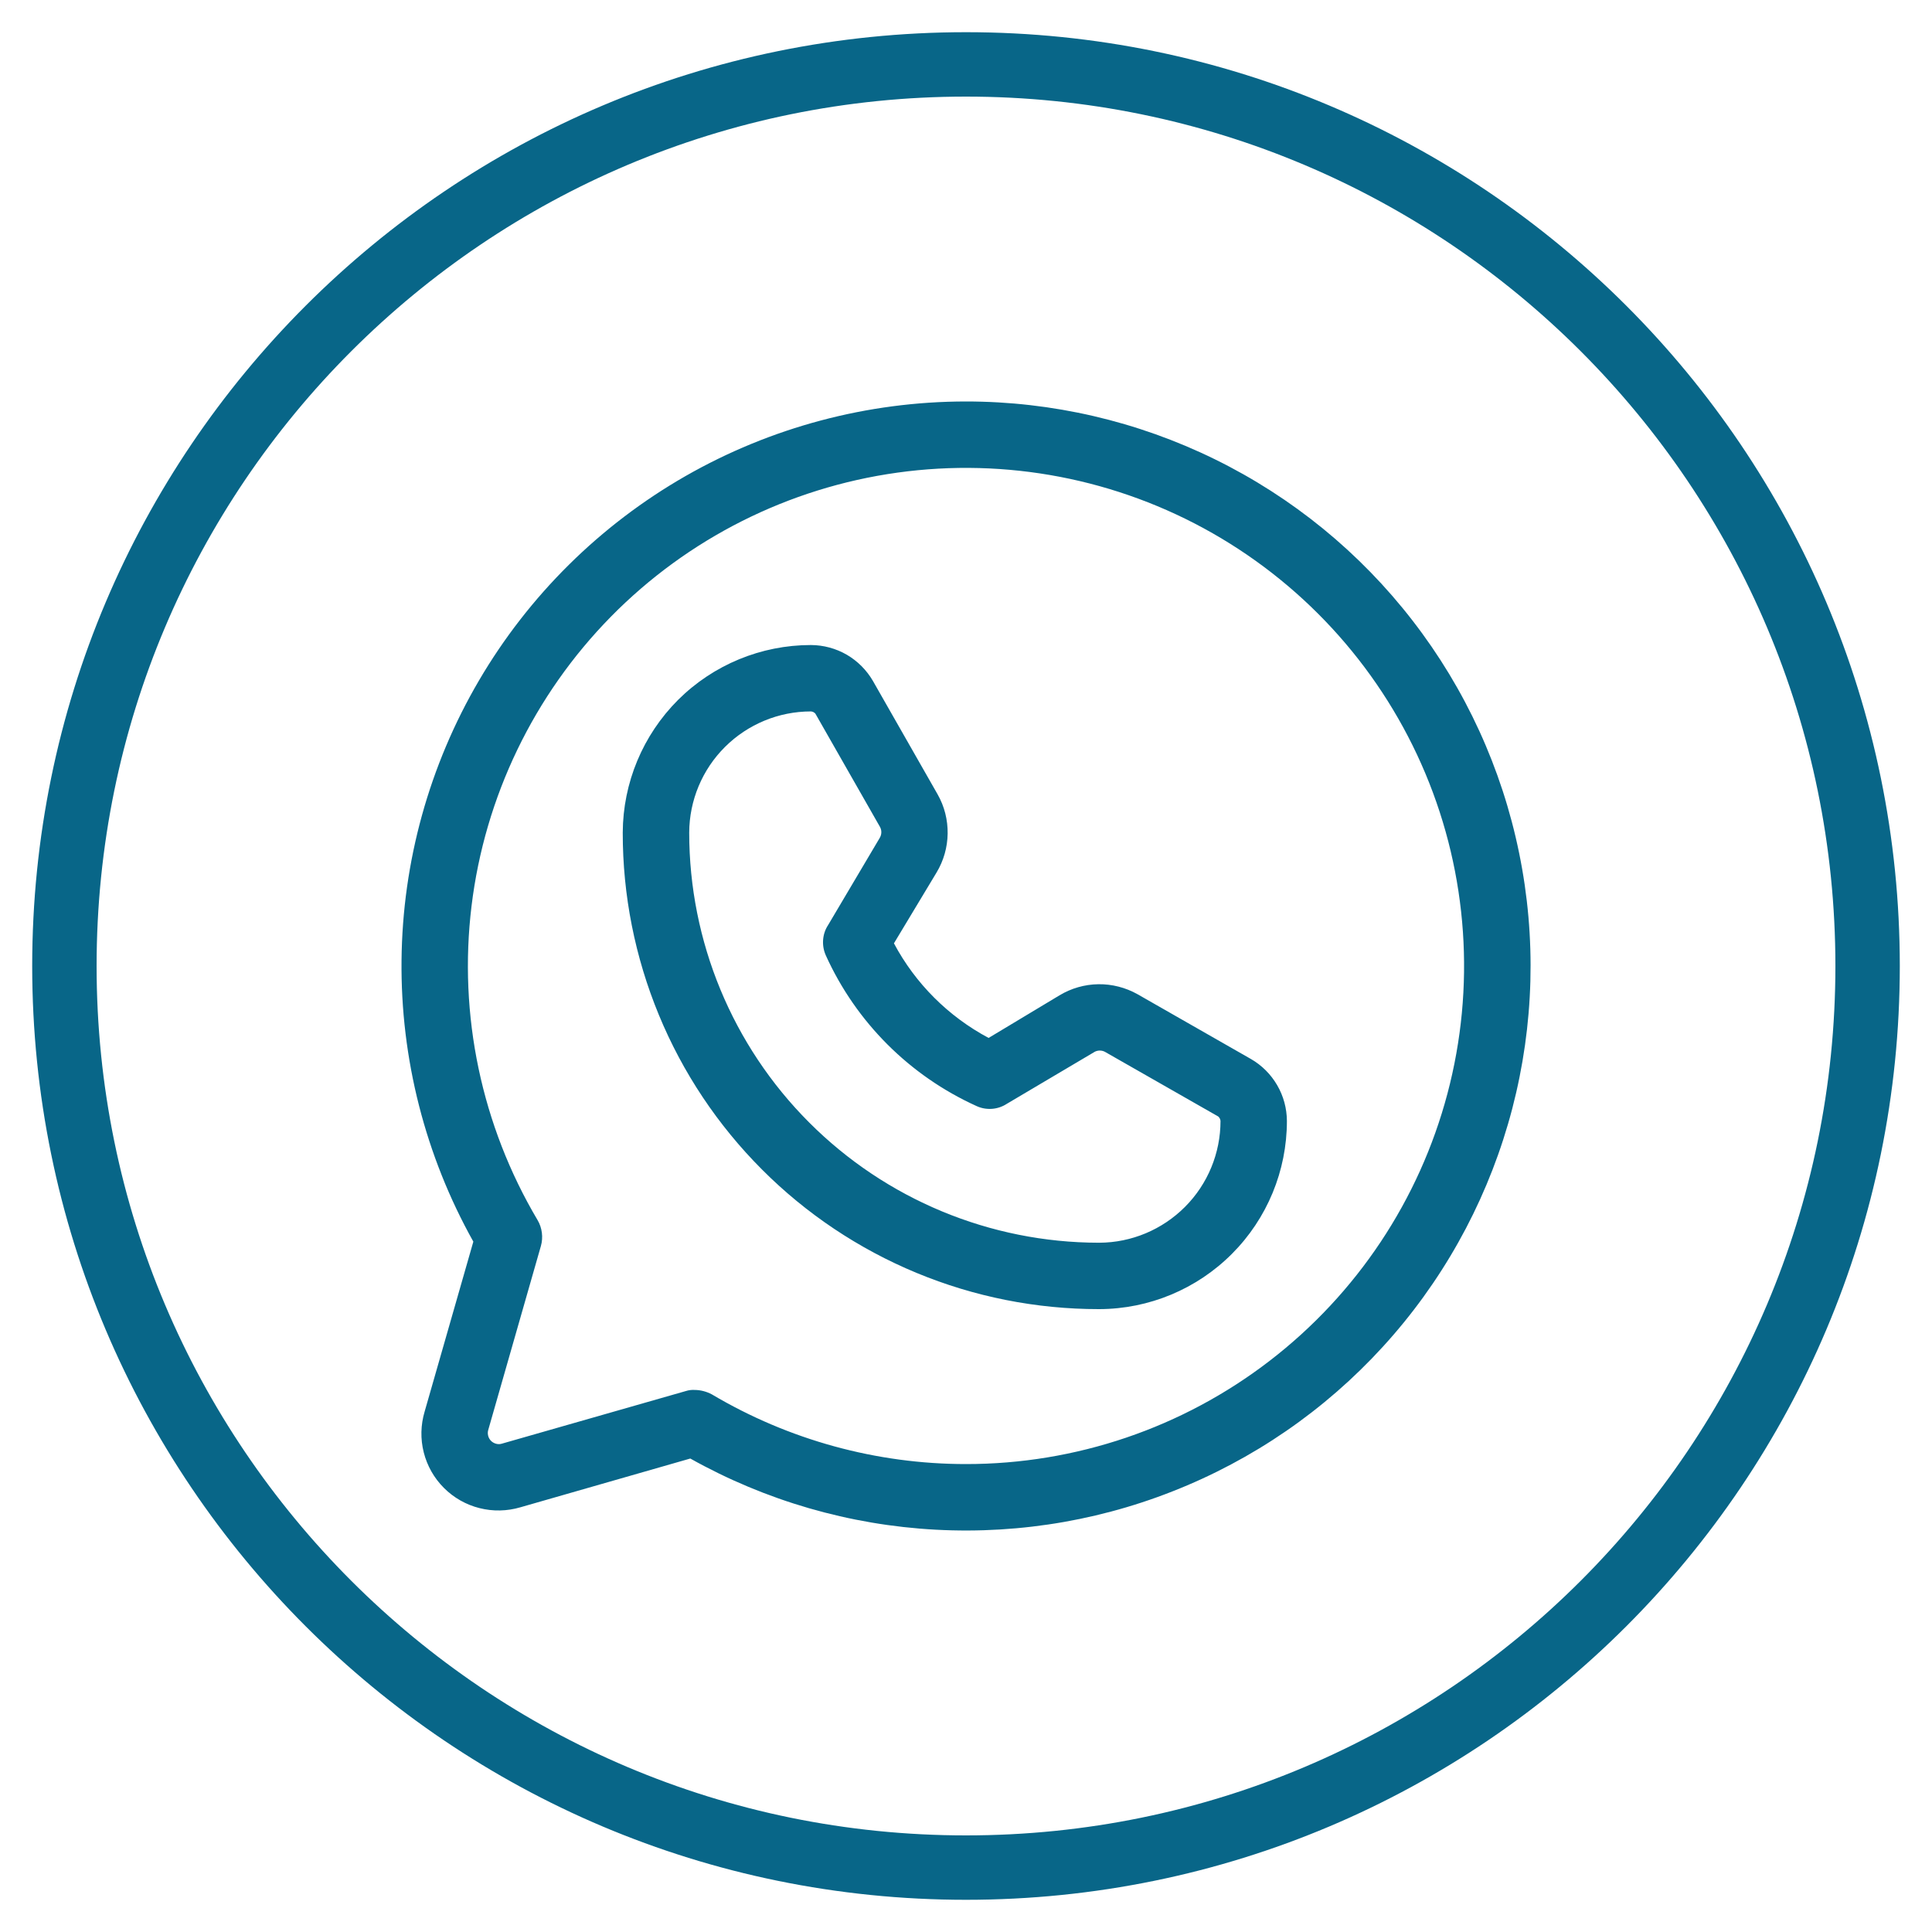 <svg width="30" height="30" viewBox="0 0 30 30" fill="none" xmlns="http://www.w3.org/2000/svg">
<path d="M15 29C22.732 29 29 22.732 29 15C29 7.268 22.732 1 15 1C7.268 1 1 7.268 1 15C1 22.732 7.268 29 15 29Z" stroke="#086688" stroke-linecap="round" stroke-linejoin="round"/>
<path d="M14.999 6.234C13.47 6.235 11.968 6.635 10.642 7.394C9.316 8.154 8.211 9.248 7.438 10.566C6.665 11.885 6.25 13.383 6.235 14.911C6.219 16.44 6.604 17.946 7.35 19.28L6.594 21.918C6.532 22.125 6.527 22.344 6.58 22.553C6.633 22.762 6.741 22.953 6.894 23.105C7.046 23.257 7.237 23.366 7.446 23.418C7.655 23.471 7.874 23.466 8.081 23.405L10.719 22.648C11.888 23.303 13.191 23.681 14.529 23.753C15.867 23.825 17.204 23.59 18.436 23.064C19.669 22.54 20.765 21.739 21.64 20.724C22.515 19.71 23.145 18.508 23.483 17.212C23.821 15.915 23.858 14.559 23.589 13.246C23.321 11.933 22.756 10.699 21.936 9.639C21.117 8.579 20.066 7.721 18.863 7.131C17.66 6.541 16.338 6.234 14.999 6.234ZM14.999 22.734C13.61 22.734 12.248 22.36 11.054 21.652C10.972 21.608 10.881 21.584 10.788 21.583C10.741 21.58 10.694 21.586 10.65 21.6L7.797 22.416C7.767 22.426 7.735 22.427 7.705 22.419C7.675 22.411 7.647 22.396 7.625 22.374C7.603 22.352 7.587 22.324 7.58 22.294C7.572 22.263 7.573 22.231 7.582 22.202L8.399 19.348C8.418 19.281 8.423 19.211 8.414 19.141C8.405 19.072 8.383 19.005 8.347 18.945C7.477 17.477 7.116 15.762 7.322 14.068C7.528 12.374 8.288 10.796 9.484 9.578C10.68 8.361 12.245 7.574 13.935 7.339C15.626 7.104 17.346 7.435 18.829 8.28C20.311 9.125 21.473 10.436 22.133 12.01C22.793 13.584 22.913 15.332 22.476 16.981C22.039 18.631 21.069 20.089 19.716 21.13C18.364 22.171 16.705 22.735 14.999 22.734ZM19.424 16.444L17.663 15.438C17.477 15.334 17.267 15.28 17.055 15.283C16.842 15.286 16.633 15.346 16.451 15.456L15.351 16.117C14.726 15.784 14.214 15.273 13.881 14.648L14.543 13.548C14.653 13.365 14.712 13.157 14.715 12.944C14.718 12.731 14.665 12.521 14.56 12.336L13.555 10.574C13.457 10.405 13.317 10.265 13.148 10.166C12.979 10.069 12.788 10.017 12.592 10.016C11.819 10.016 11.077 10.322 10.529 10.868C9.982 11.415 9.673 12.155 9.67 12.929C9.669 13.9 9.86 14.862 10.231 15.76C10.601 16.657 11.146 17.473 11.832 18.16C12.518 18.848 13.334 19.393 14.231 19.765C15.128 20.137 16.09 20.328 17.061 20.328H17.07C17.843 20.326 18.584 20.017 19.13 19.469C19.676 18.922 19.983 18.18 19.983 17.406C19.982 17.211 19.93 17.019 19.832 16.851C19.734 16.682 19.593 16.541 19.424 16.444ZM17.07 19.297H17.061C15.374 19.295 13.756 18.623 12.564 17.429C11.371 16.235 10.702 14.616 10.702 12.929C10.704 12.429 10.904 11.95 11.258 11.598C11.613 11.245 12.092 11.047 12.592 11.047C12.619 11.049 12.643 11.061 12.661 11.081L13.666 12.843C13.68 12.87 13.687 12.9 13.685 12.93C13.684 12.96 13.674 12.989 13.658 13.015L12.859 14.364C12.813 14.434 12.787 14.513 12.781 14.596C12.775 14.679 12.79 14.761 12.824 14.837C13.294 15.874 14.125 16.704 15.162 17.174C15.237 17.209 15.32 17.224 15.403 17.218C15.485 17.212 15.565 17.185 15.634 17.14L16.984 16.341C17.009 16.324 17.038 16.315 17.069 16.313C17.099 16.312 17.129 16.318 17.156 16.332L18.917 17.337C18.937 17.355 18.95 17.38 18.952 17.406C18.952 17.906 18.754 18.386 18.401 18.74C18.048 19.094 17.57 19.295 17.07 19.297Z" fill="#086688"/>
</svg>

